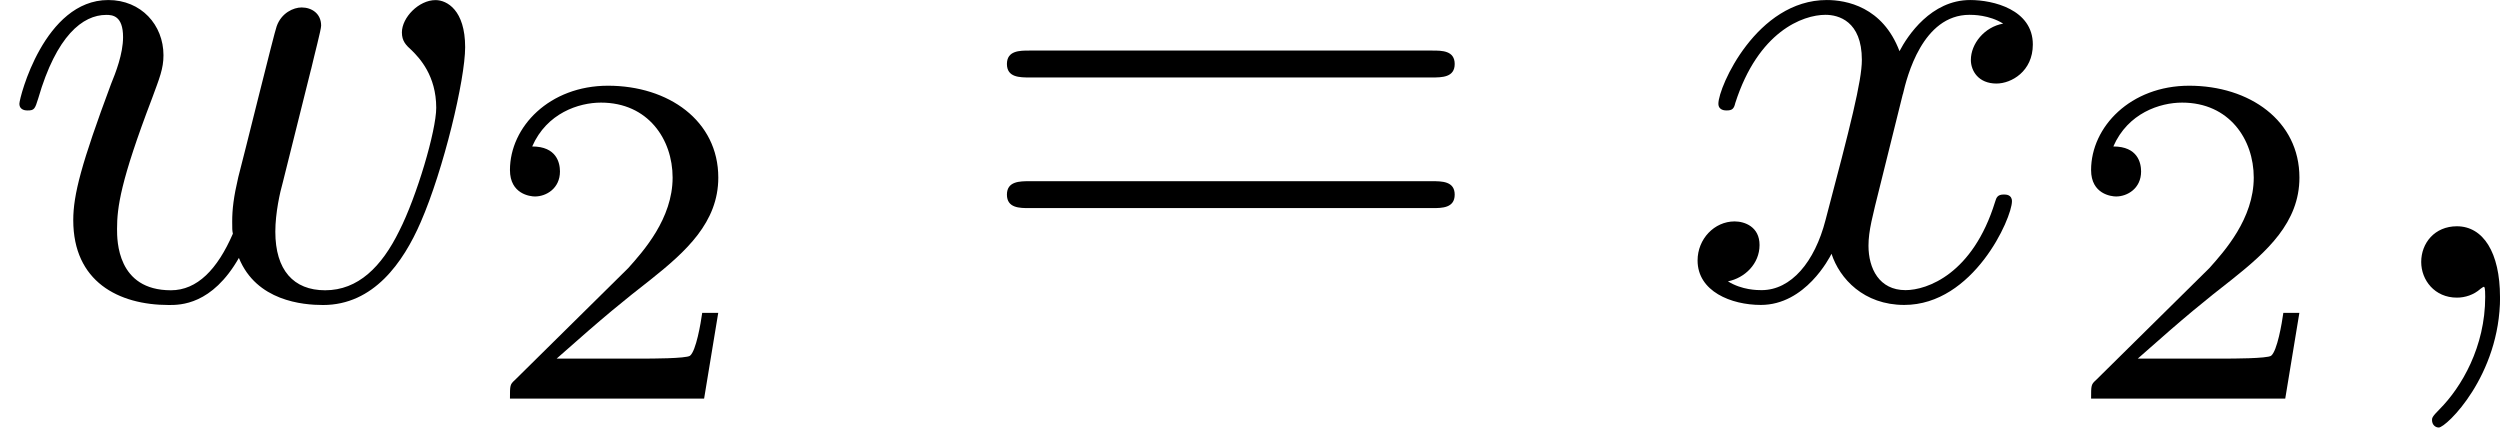 <?xml version='1.0' encoding='UTF-8'?>
<!-- This file was generated by dvisvgm 1.15.1 -->
<svg height='7.938pt' version='1.1' viewBox='61.768 58.361 36.994 6.326' width='46.416pt' xmlns='http://www.w3.org/2000/svg' xmlns:xlink='http://www.w3.org/1999/xlink'>
<defs>
<path d='m2.022 -0.01c0 -0.658 -0.249 -1.046 -0.638 -1.046c-0.329 0 -0.528 0.249 -0.528 0.528c0 0.269 0.199 0.528 0.528 0.528c0.12 0 0.249 -0.04 0.349 -0.13c0.03 -0.02 0.04 -0.03 0.05 -0.03s0.02 0.01 0.02 0.149c0 0.737 -0.349 1.335 -0.677 1.664c-0.11 0.11 -0.11 0.13 -0.11 0.159c0 0.07 0.05 0.11 0.1 0.11c0.11 0 0.907 -0.767 0.907 -1.933z' id='g0-59'/>
<path d='m4.603 -3.377c0.05 -0.219 0.149 -0.588 0.149 -0.648c0 -0.179 -0.139 -0.269 -0.289 -0.269c-0.12 0 -0.299 0.08 -0.369 0.279c-0.03 0.07 -0.498 1.973 -0.568 2.232c-0.07 0.299 -0.09 0.478 -0.09 0.658c0 0.11 0 0.13 0.01 0.179c-0.229 0.528 -0.528 0.837 -0.917 0.837c-0.797 0 -0.797 -0.737 -0.797 -0.907c0 -0.319 0.05 -0.707 0.518 -1.933c0.11 -0.299 0.169 -0.438 0.169 -0.638c0 -0.448 -0.329 -0.817 -0.817 -0.817c-0.946 0 -1.315 1.445 -1.315 1.534c0 0.1 0.1 0.1 0.12 0.1c0.1 0 0.11 -0.02 0.159 -0.179c0.269 -0.927 0.658 -1.235 1.006 -1.235c0.09 0 0.249 0.01 0.249 0.329c0 0.249 -0.11 0.528 -0.179 0.697c-0.438 1.176 -0.558 1.634 -0.558 2.012c0 0.907 0.667 1.255 1.415 1.255c0.169 0 0.638 0 1.036 -0.697c0.259 0.638 0.946 0.697 1.245 0.697c0.747 0 1.186 -0.628 1.445 -1.225c0.339 -0.777 0.658 -2.112 0.658 -2.59c0 -0.548 -0.269 -0.697 -0.438 -0.697c-0.249 0 -0.498 0.259 -0.498 0.478c0 0.13 0.06 0.189 0.149 0.269c0.11 0.11 0.359 0.369 0.359 0.847c0 0.339 -0.289 1.315 -0.548 1.823c-0.259 0.528 -0.608 0.877 -1.096 0.877c-0.468 0 -0.737 -0.299 -0.737 -0.867c0 -0.279 0.07 -0.588 0.11 -0.727l0.418 -1.674z' id='g0-119'/>
<path d='m3.328 -3.009c0.06 -0.259 0.289 -1.176 0.986 -1.176c0.05 0 0.289 0 0.498 0.13c-0.279 0.05 -0.478 0.299 -0.478 0.538c0 0.159 0.11 0.349 0.379 0.349c0.219 0 0.538 -0.179 0.538 -0.578c0 -0.518 -0.588 -0.658 -0.927 -0.658c-0.578 0 -0.927 0.528 -1.046 0.757c-0.249 -0.658 -0.787 -0.757 -1.076 -0.757c-1.036 0 -1.604 1.285 -1.604 1.534c0 0.1 0.1 0.1 0.12 0.1c0.08 0 0.11 -0.02 0.13 -0.11c0.339 -1.056 0.996 -1.305 1.335 -1.305c0.189 0 0.538 0.09 0.538 0.667c0 0.309 -0.169 0.976 -0.538 2.371c-0.159 0.618 -0.508 1.036 -0.946 1.036c-0.06 0 -0.289 0 -0.498 -0.13c0.249 -0.05 0.468 -0.259 0.468 -0.538c0 -0.269 -0.219 -0.349 -0.369 -0.349c-0.299 0 -0.548 0.259 -0.548 0.578c0 0.458 0.498 0.658 0.936 0.658c0.658 0 1.016 -0.697 1.046 -0.757c0.12 0.369 0.478 0.757 1.076 0.757c1.026 0 1.594 -1.285 1.594 -1.534c0 -0.1 -0.09 -0.1 -0.12 -0.1c-0.09 0 -0.11 0.04 -0.13 0.11c-0.329 1.066 -1.006 1.305 -1.325 1.305c-0.389 0 -0.548 -0.319 -0.548 -0.658c0 -0.219 0.06 -0.438 0.169 -0.877l0.339 -1.365z' id='g0-120'/>
<path d='m3.522 -1.269h-0.237c-0.021 0.153 -0.091 0.565 -0.181 0.635c-0.056 0.042 -0.593 0.042 -0.69 0.042h-1.283c0.732 -0.649 0.976 -0.844 1.395 -1.172c0.516 -0.411 0.997 -0.844 0.997 -1.506c0 -0.844 -0.739 -1.36 -1.632 -1.36c-0.865 0 -1.451 0.607 -1.451 1.248c0 0.356 0.3 0.391 0.37 0.391c0.167 0 0.37 -0.119 0.37 -0.37c0 -0.126 -0.049 -0.37 -0.411 -0.37c0.216 -0.495 0.69 -0.649 1.018 -0.649c0.697 0 1.06 0.544 1.06 1.109c0 0.607 -0.432 1.088 -0.656 1.339l-1.681 1.66c-0.07 0.063 -0.07 0.077 -0.07 0.272h2.873l0.209 -1.269z' id='g2-50'/>
<path d='m6.844 -3.258c0.149 0 0.339 0 0.339 -0.199s-0.189 -0.199 -0.329 -0.199h-5.968c-0.139 0 -0.329 0 -0.329 0.199s0.189 0.199 0.339 0.199h5.948zm0.01 1.933c0.139 0 0.329 0 0.329 -0.199s-0.189 -0.199 -0.339 -0.199h-5.948c-0.149 0 -0.339 0 -0.339 0.199s0.189 0.199 0.329 0.199h5.968z' id='g1-61'/>
</defs>
<g id='page1'>
<use x='61.768' xlink:href='#g0-119' y='62.765'/>
<use x='68.874' xlink:href='#g2-50' y='64.259'/>
<use x='76.111' xlink:href='#g1-61' y='62.765'/>
<use x='86.598' xlink:href='#g0-120' y='62.765'/>
<use x='92.271' xlink:href='#g2-50' y='64.259'/>
<use x='96.74' xlink:href='#g0-59' y='62.765'/>
</g>
</svg>
